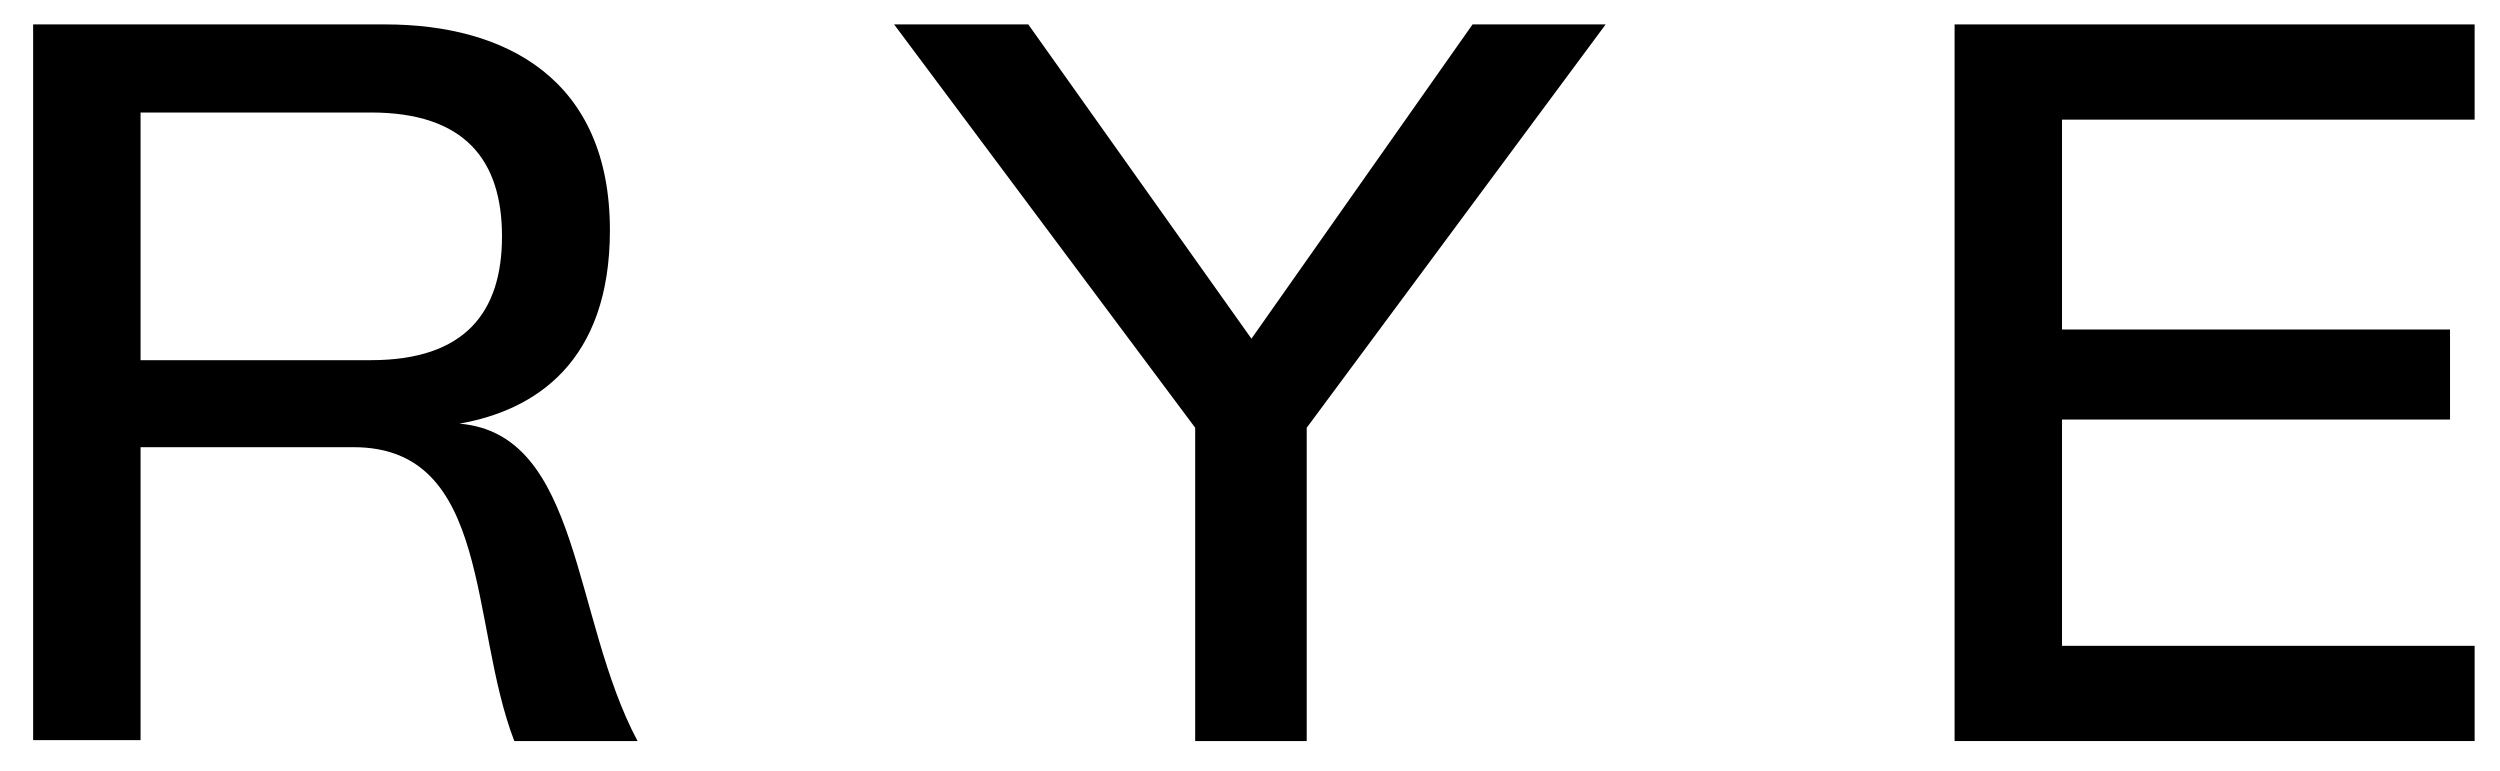 <?xml version="1.0" encoding="utf-8"?>
<svg id="Lag_1" data-name="Lag 1" viewBox="121.607 210.81 255.991 78.982" xmlns="http://www.w3.org/2000/svg">
  <path d="M159.59,247.69c9.65,0,13.42-4.92,13.42-12.68s-3.77-12.68-13.42-12.68H136v25.36Zm27.26,39H174.27c-4.61-11.95-2.31-30.09-16.46-30.09H136v30H125V213.31h36.06c12.27,0,23,5.56,23,21.07,0,13.52-7.66,18.45-15.41,19.81,12.47,1.05,11.53,19.92,18.24,32.5"/>
  <polygon points="272.39 213.31 249.75 245.49 226.9 213.31 213.16 213.31 243.99 254.61 243.99 286.69 255.41 286.69 255.41 254.61 286.02 213.31 272.39 213.31"/>
  <polygon points="321.75 213.31 321.75 286.69 375 286.69 375 276.94 332.75 276.94 332.75 253.77 372.48 253.77 372.48 244.55 332.75 244.55 332.75 223.06 375 223.06 375 213.31 321.75 213.31"/>
</svg>